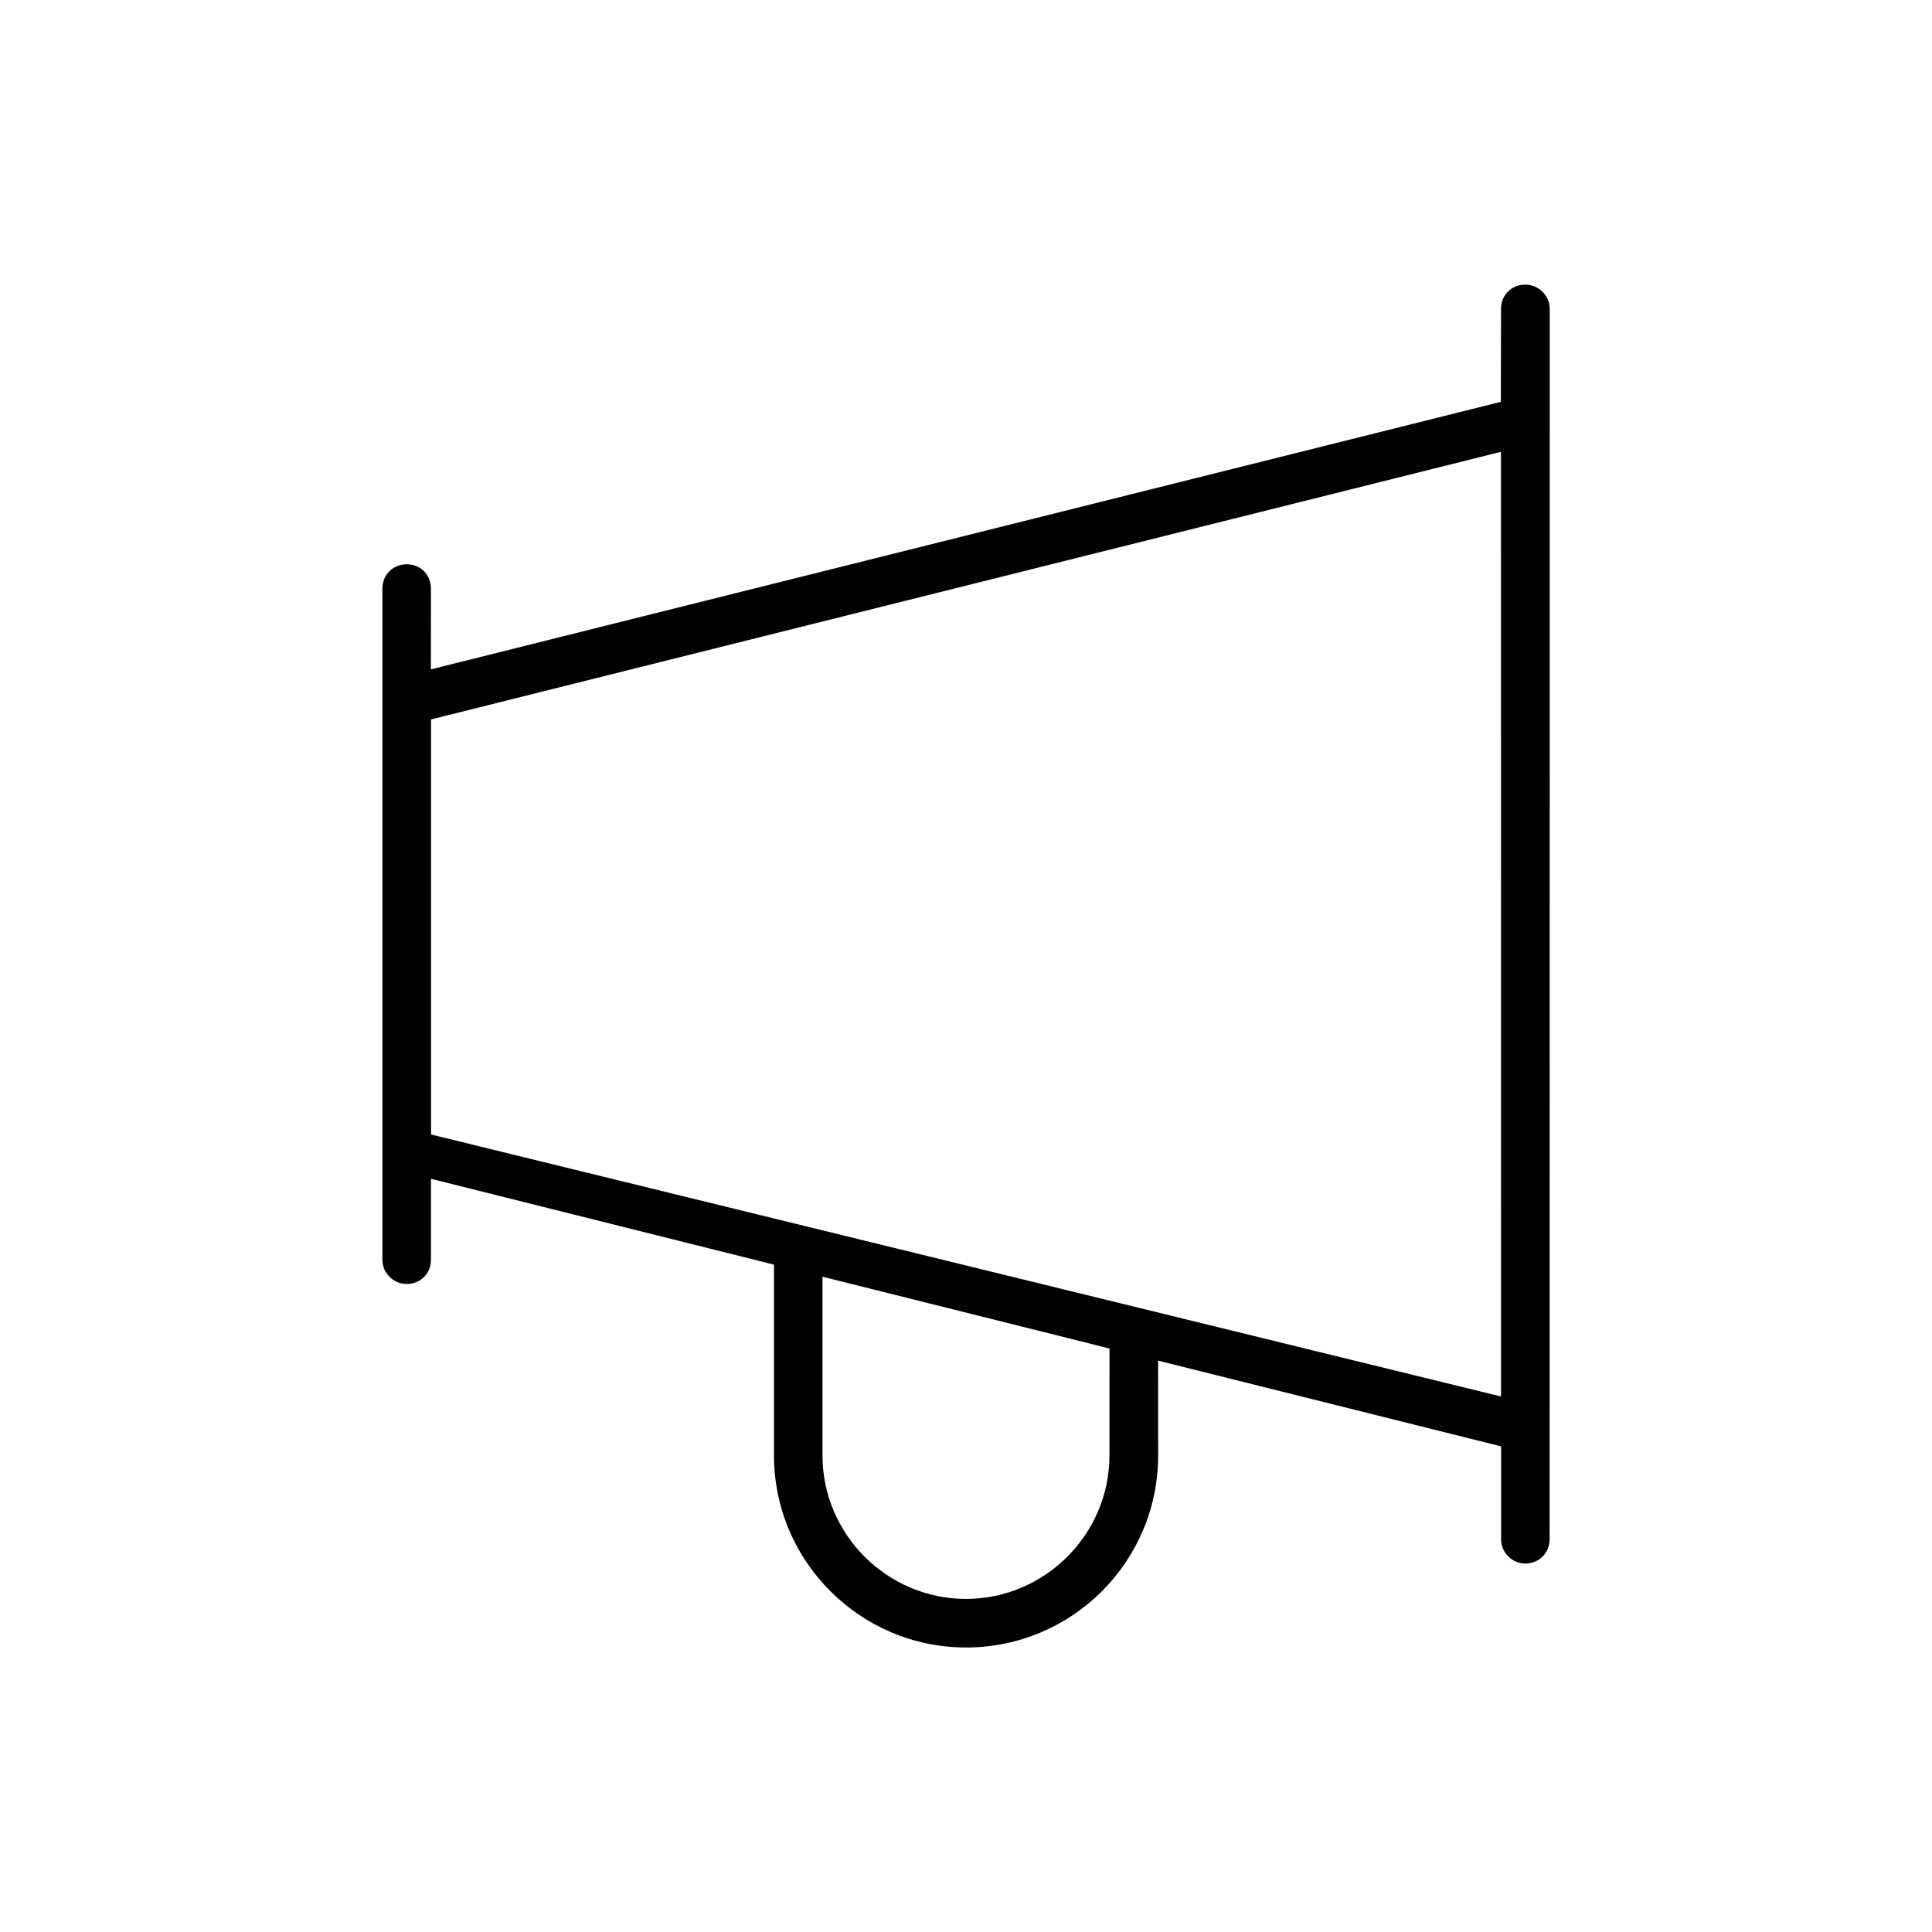 <?xml version="1.0" encoding="UTF-8"?>
<!-- Uploaded to: SVG Repo, www.svgrepo.com, Generator: SVG Repo Mixer Tools -->
<svg fill="#000000" width="800px" height="800px" version="1.1" viewBox="144 144 512 512" xmlns="http://www.w3.org/2000/svg">
 <path d="m552.76 221.32c-1.18-1.18-2.723-1.891-4.551-1.891-3.652 0-6.422 2.769-6.422 6.422l-0.047 24.641-283.55 70.895 0.016-21.426c0-3.652-2.769-6.422-6.422-6.422s-6.438 2.801-6.438 6.438v177.84c0 1.812 0.707 3.371 1.891 4.551 1.18 1.18 2.738 1.891 4.551 1.891 3.652 0 6.422-2.769 6.422-6.422v-21.445l90.906 22.75v50.555c0 14.059 5.699 26.734 14.926 35.961 9.227 9.227 21.914 14.941 35.977 14.941 28.117 0 50.902-22.766 50.902-50.902l-0.016-25.113 90.906 22.719v24.641c0 1.812 0.691 3.305 1.891 4.504 1.195 1.195 2.738 1.906 4.519 1.906 3.637 0 6.438-2.801 6.438-6.438l0.047-293.3-0.016-0.016v-32.699c0-1.828-0.707-3.371-1.891-4.551zm-10.988 42.414 0.016 250.35-283.55-69.43v-110l274.32-68.613zm-103.74 237.66-0.016 28.309c0 20.906-17.113 38.023-38.023 38.023-20.906 0-38.023-17.113-38.023-38.023v-47.359l70.453 17.617z"/>
</svg>